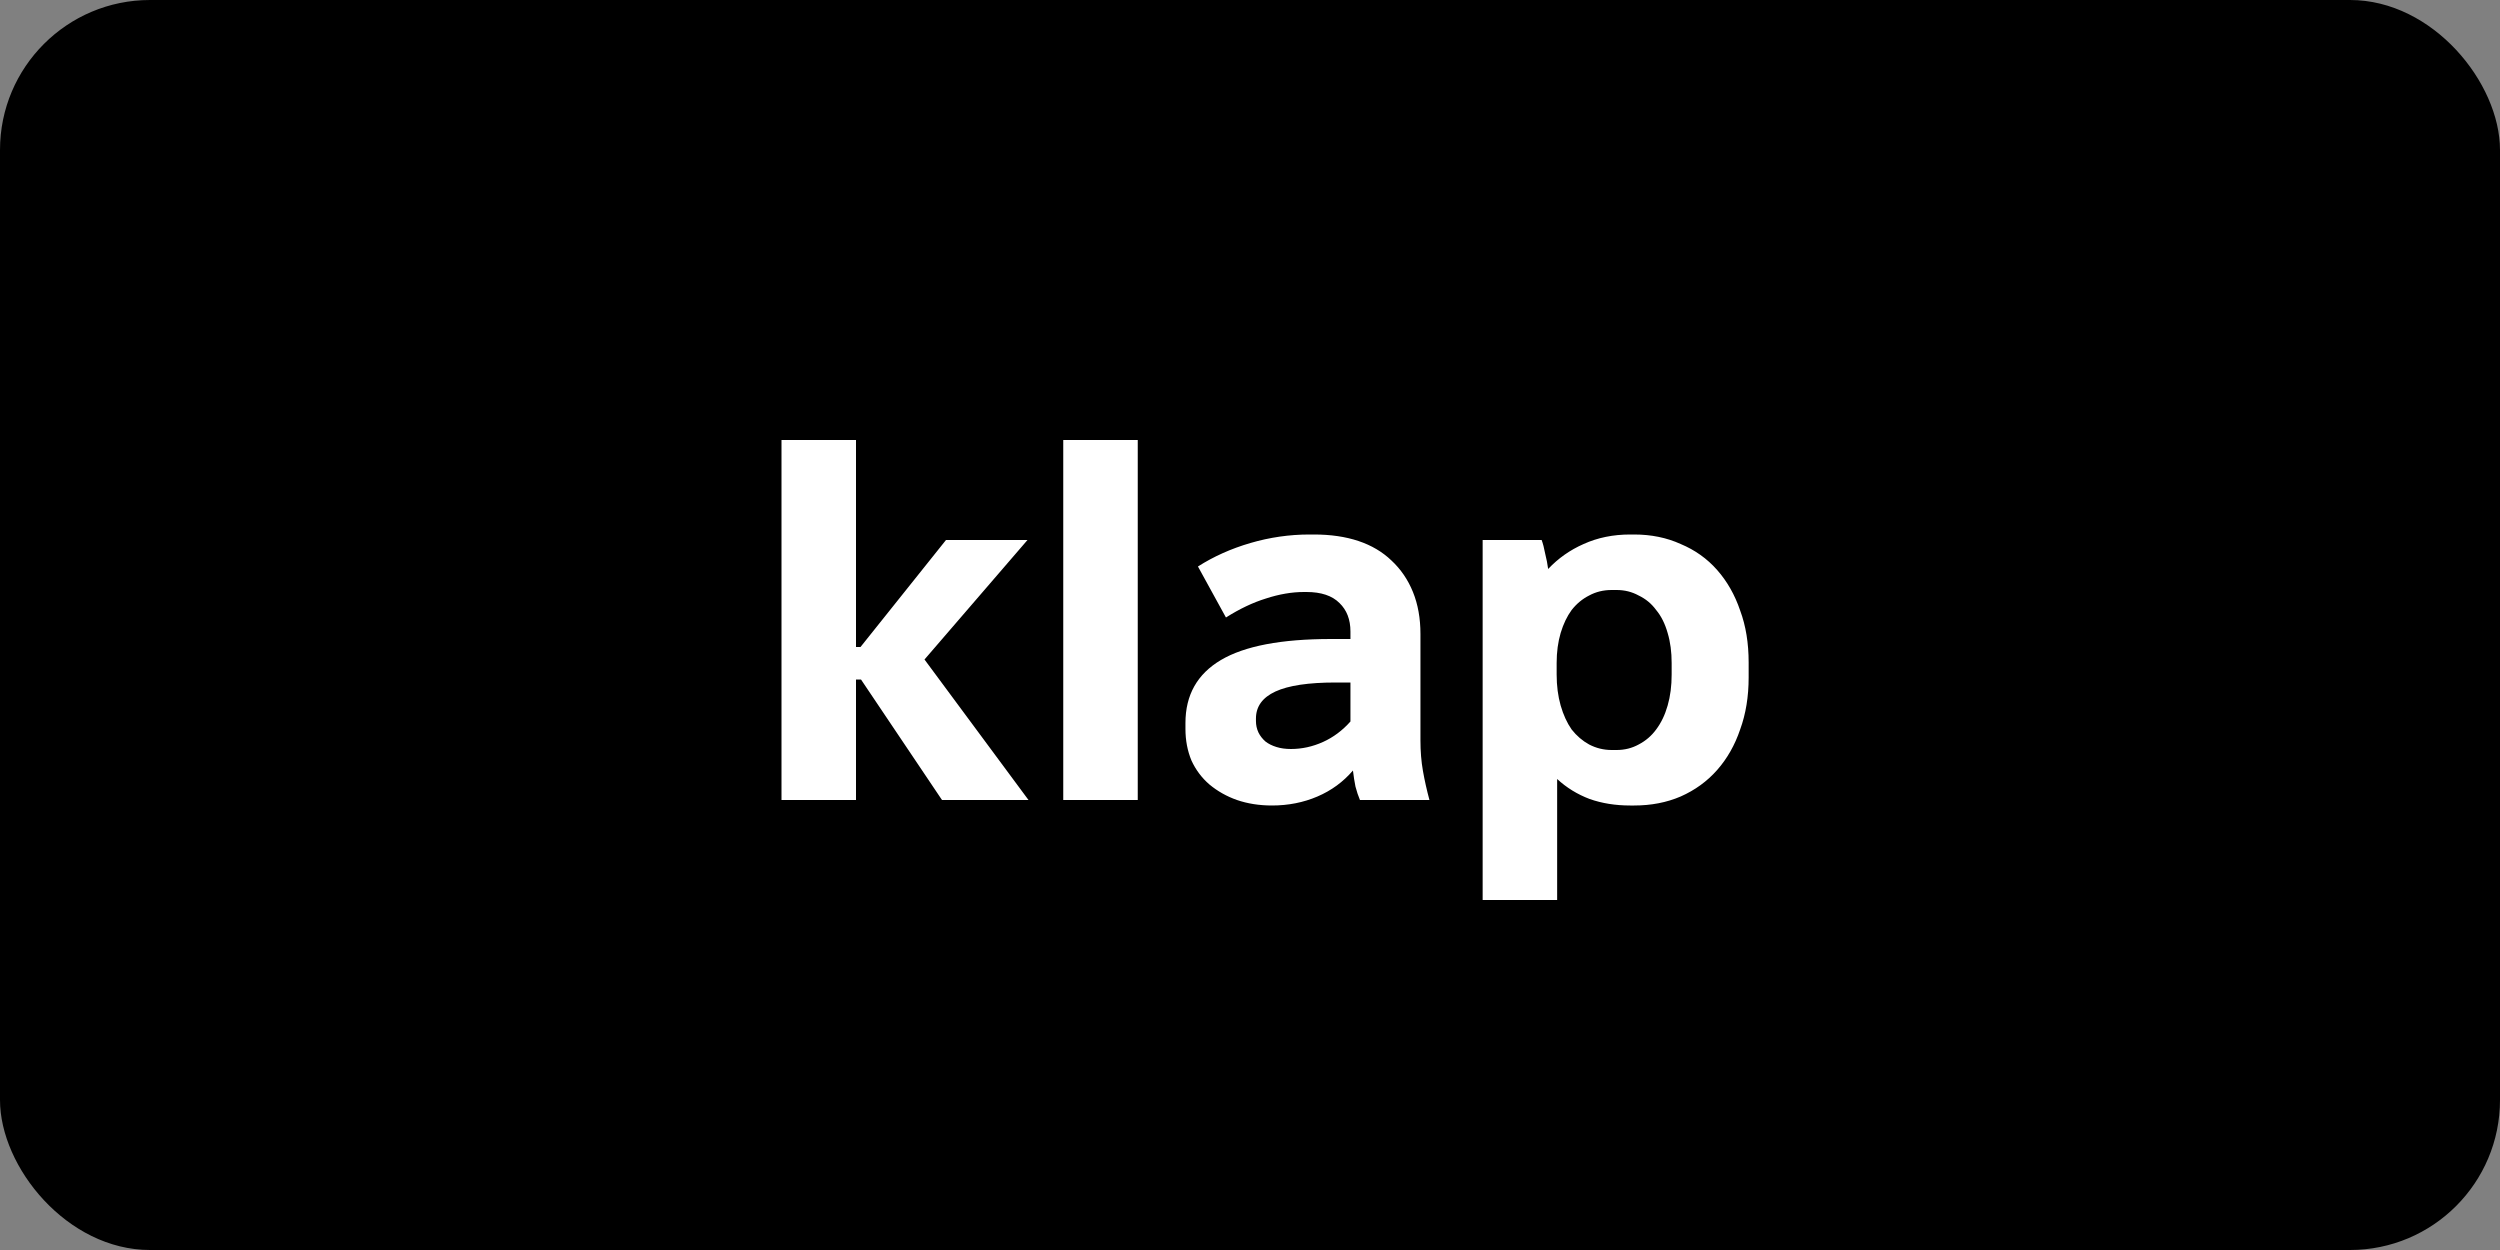 <svg width="50" height="25" viewBox="0 0 50 25" fill="none" xmlns="http://www.w3.org/2000/svg">
<rect x="0" y="0" width="50" height="25" fill="#808080" stroke="none"/>
<rect width="50" height="25" rx="3" fill="black"/>
<path d="M15.63 16V8.8H17.12V12.94H17.21L18.92 10.8H20.55L18.49 13.19L20.57 16H18.84L17.22 13.59H17.12V16H15.63ZM21.265 16V8.8H22.755V16H21.265ZM25.439 16.11C25.185 16.11 24.952 16.073 24.739 16C24.532 15.927 24.349 15.823 24.189 15.69C24.035 15.557 23.915 15.397 23.829 15.21C23.749 15.017 23.709 14.807 23.709 14.58V14.46C23.709 13.9 23.945 13.48 24.419 13.2C24.892 12.92 25.625 12.78 26.619 12.78H27.009V12.63C27.009 12.39 26.935 12.2 26.789 12.06C26.642 11.913 26.422 11.84 26.129 11.84H26.079C25.839 11.84 25.585 11.883 25.319 11.97C25.059 12.05 24.792 12.177 24.519 12.35L23.959 11.33C24.272 11.13 24.622 10.973 25.009 10.86C25.395 10.747 25.789 10.69 26.189 10.69H26.279C26.612 10.69 26.909 10.733 27.169 10.82C27.429 10.907 27.649 11.037 27.829 11.21C28.015 11.383 28.159 11.593 28.259 11.84C28.359 12.087 28.409 12.367 28.409 12.68V14.81C28.409 15.023 28.425 15.227 28.459 15.42C28.492 15.607 28.535 15.8 28.589 16H27.199C27.165 15.92 27.135 15.83 27.109 15.73C27.089 15.63 27.072 15.523 27.059 15.41C26.865 15.637 26.629 15.81 26.349 15.93C26.069 16.05 25.765 16.11 25.439 16.11ZM25.819 14.98C26.039 14.98 26.252 14.933 26.459 14.84C26.665 14.747 26.849 14.61 27.009 14.43V13.65H26.709C26.169 13.65 25.769 13.71 25.509 13.83C25.249 13.95 25.119 14.13 25.119 14.37V14.42C25.119 14.5 25.135 14.577 25.169 14.65C25.202 14.717 25.249 14.777 25.309 14.83C25.369 14.877 25.442 14.913 25.529 14.94C25.615 14.967 25.712 14.98 25.819 14.98ZM29.653 18V10.8H30.833C30.86 10.873 30.883 10.963 30.903 11.07C30.93 11.177 30.95 11.28 30.963 11.38C31.163 11.167 31.4 11 31.673 10.88C31.953 10.753 32.263 10.69 32.603 10.69H32.683C33.023 10.69 33.333 10.753 33.613 10.88C33.9 11 34.143 11.173 34.343 11.4C34.543 11.627 34.697 11.897 34.803 12.21C34.917 12.517 34.973 12.863 34.973 13.25V13.55C34.973 13.93 34.917 14.277 34.803 14.59C34.697 14.903 34.543 15.173 34.343 15.4C34.143 15.627 33.9 15.803 33.613 15.93C33.333 16.05 33.023 16.11 32.683 16.11H32.603C32.31 16.11 32.04 16.067 31.793 15.98C31.547 15.887 31.33 15.753 31.143 15.58V18H29.653ZM32.233 15H32.333C32.493 15 32.64 14.963 32.773 14.89C32.913 14.817 33.03 14.717 33.123 14.59C33.223 14.457 33.3 14.297 33.353 14.11C33.407 13.923 33.433 13.717 33.433 13.49V13.26C33.433 13.04 33.407 12.84 33.353 12.66C33.3 12.473 33.223 12.32 33.123 12.2C33.03 12.073 32.913 11.977 32.773 11.91C32.64 11.837 32.493 11.8 32.333 11.8H32.233C32.067 11.8 31.917 11.837 31.783 11.91C31.65 11.977 31.533 12.073 31.433 12.2C31.34 12.327 31.267 12.48 31.213 12.66C31.16 12.84 31.133 13.04 31.133 13.26V13.49C31.133 13.717 31.16 13.923 31.213 14.11C31.267 14.297 31.34 14.457 31.433 14.59C31.533 14.717 31.65 14.817 31.783 14.89C31.923 14.963 32.073 15 32.233 15Z" fill="white"/>
</svg>
